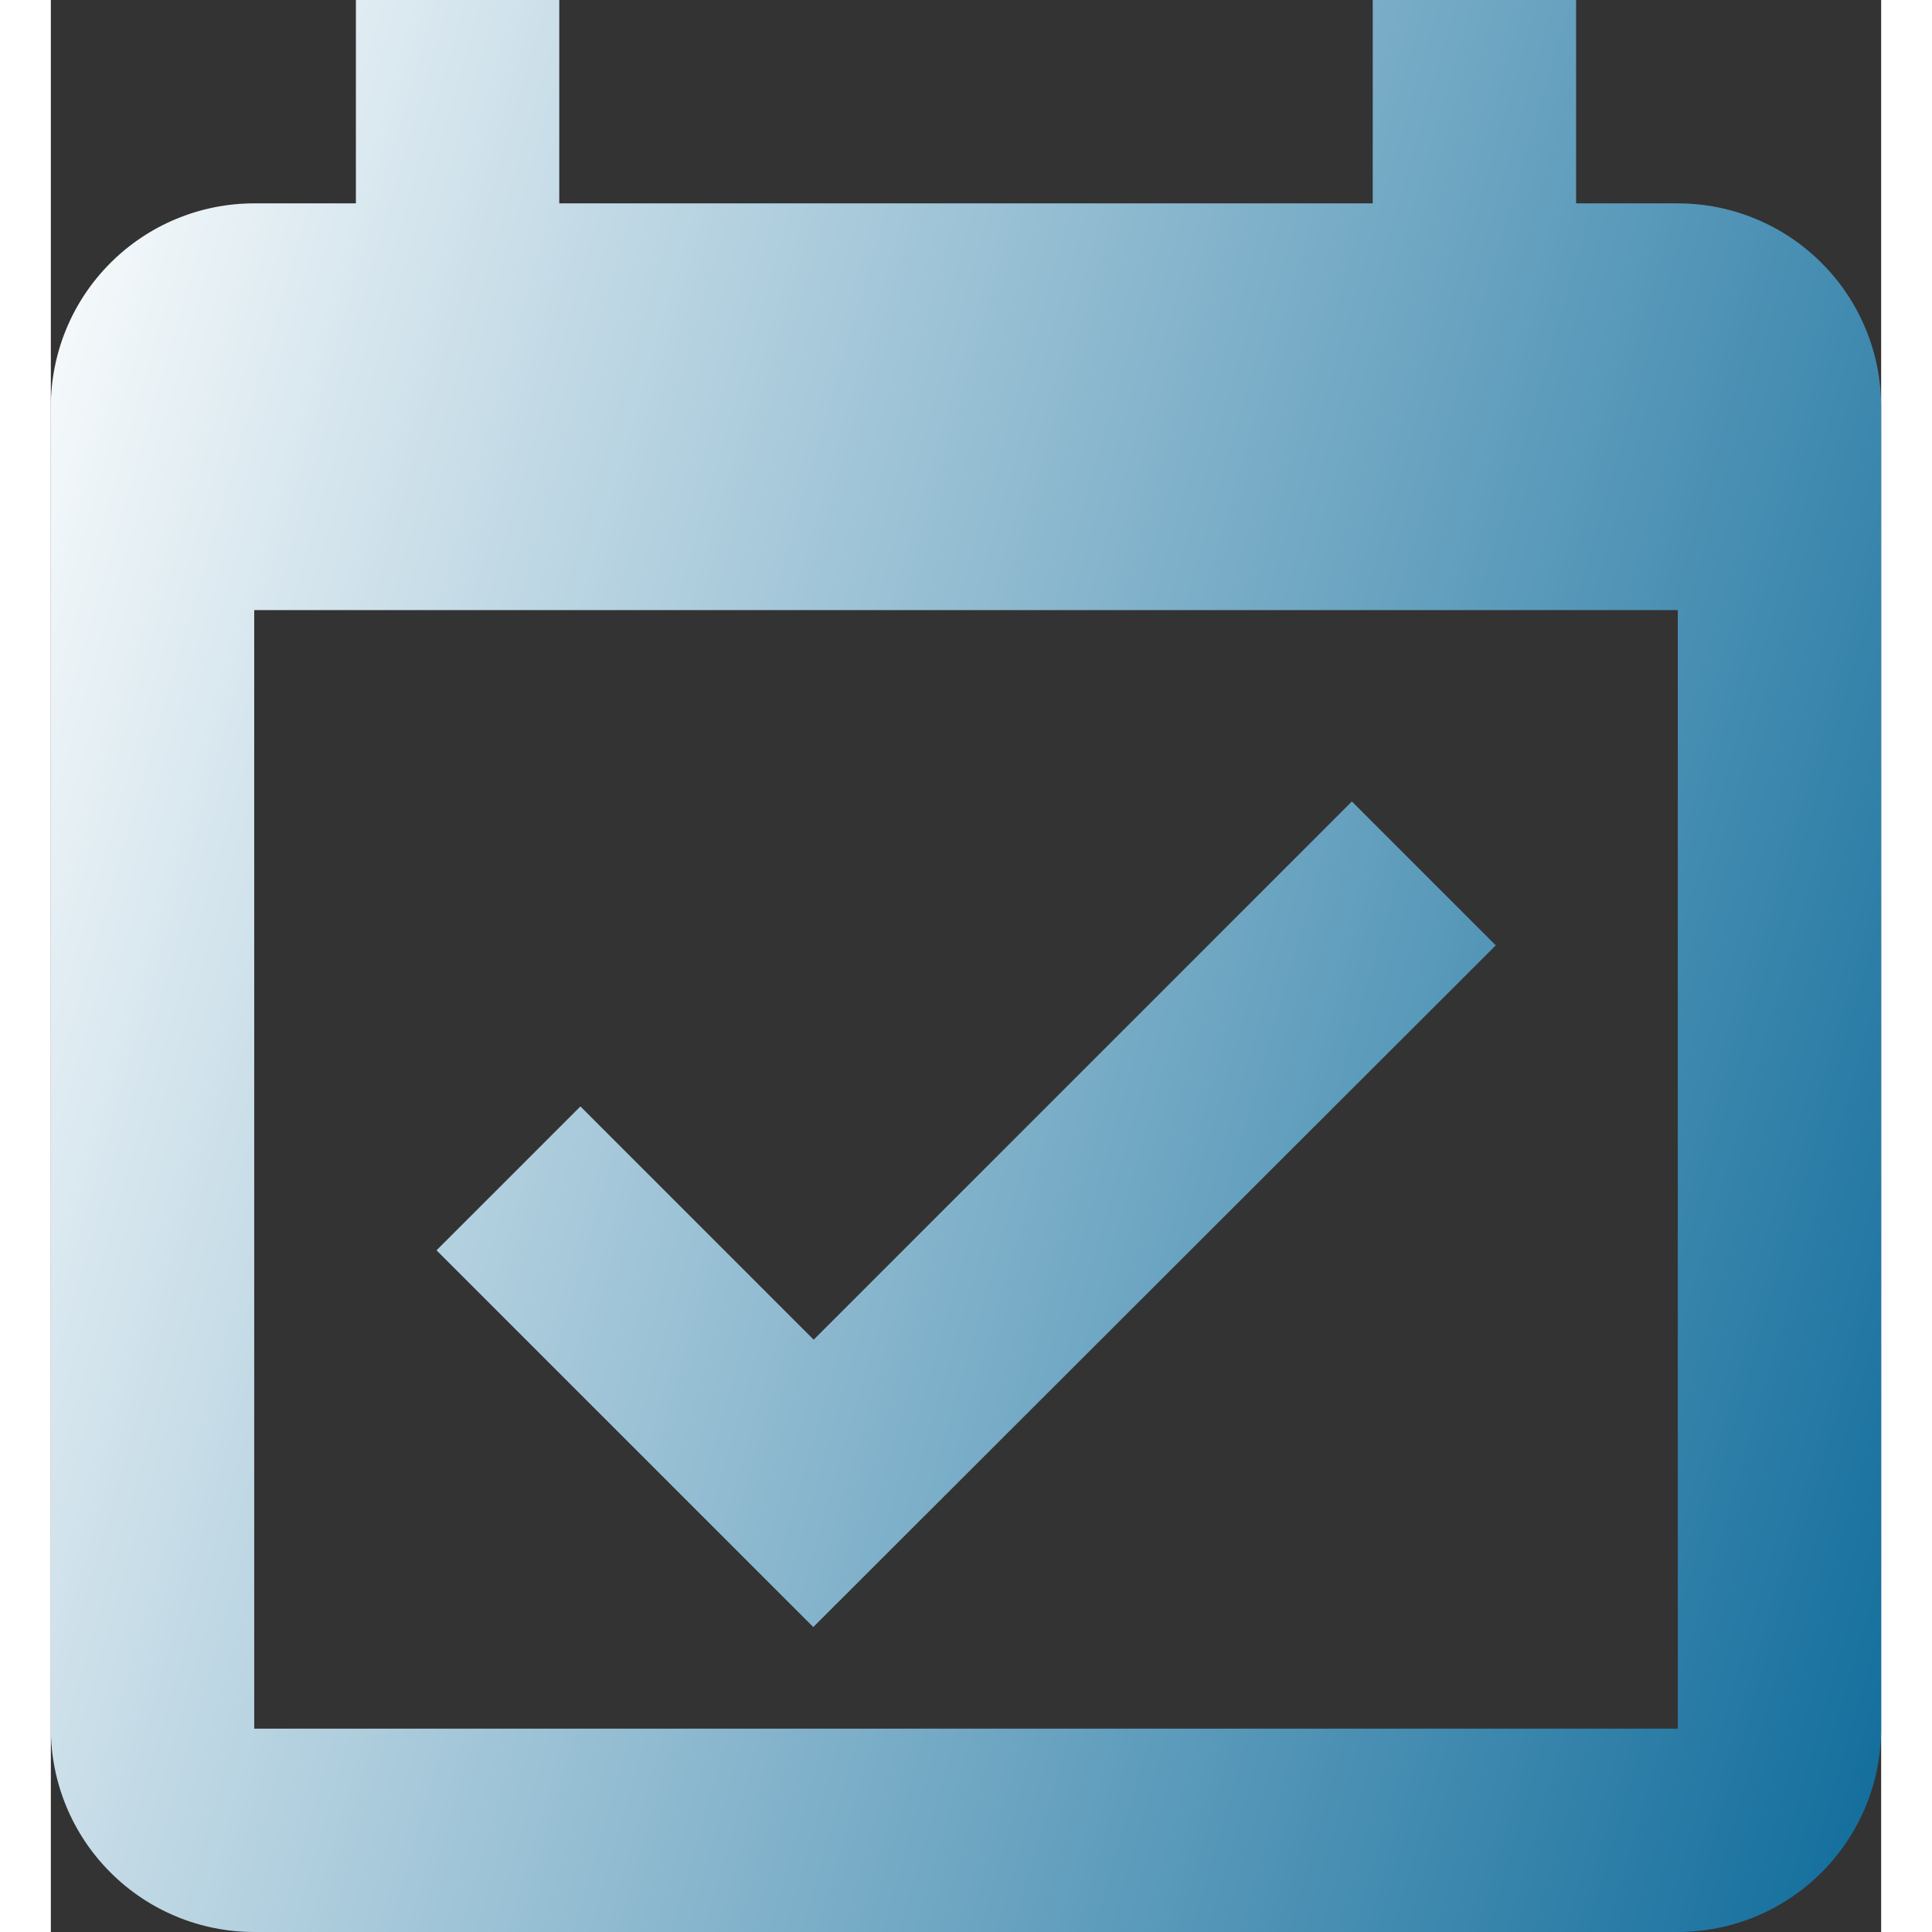<svg width="34" height="34" viewBox="0 0 36 38" fill="none" xmlns="http://www.w3.org/2000/svg">
<rect x="0" y="0" width="36" height="38" fill="#333333" stroke="none"/>
<path d="M14.996 32.002L7.586 24.592L10.416 21.762L15.004 26.35L25.59 15.764L28.42 18.594L14.996 32.002ZM36 8V34C36 35.061 35.579 36.078 34.828 36.828C34.078 37.579 33.061 38 32 38H4C2.939 38 1.922 37.579 1.172 36.828C0.421 36.078 0 35.061 0 34V8C0 6.939 0.421 5.922 1.172 5.172C1.922 4.421 2.939 4 4 4H6V0H10V4H26V0H30V4H32C33.061 4 34.078 4.421 34.828 5.172C35.579 5.922 36 6.939 36 8ZM32 12H4V34H32V12Z" fill="url(#paint0_linear_586_3616)"/>
<defs>
<linearGradient id="paint0_linear_586_3616" x1="0" y1="0" x2="43.359" y2="12.526" gradientUnits="userSpaceOnUse">
<stop stop-color="white"/>
<stop offset="1" stop-color="#106C9B"/>
</linearGradient>
</defs>
</svg>
